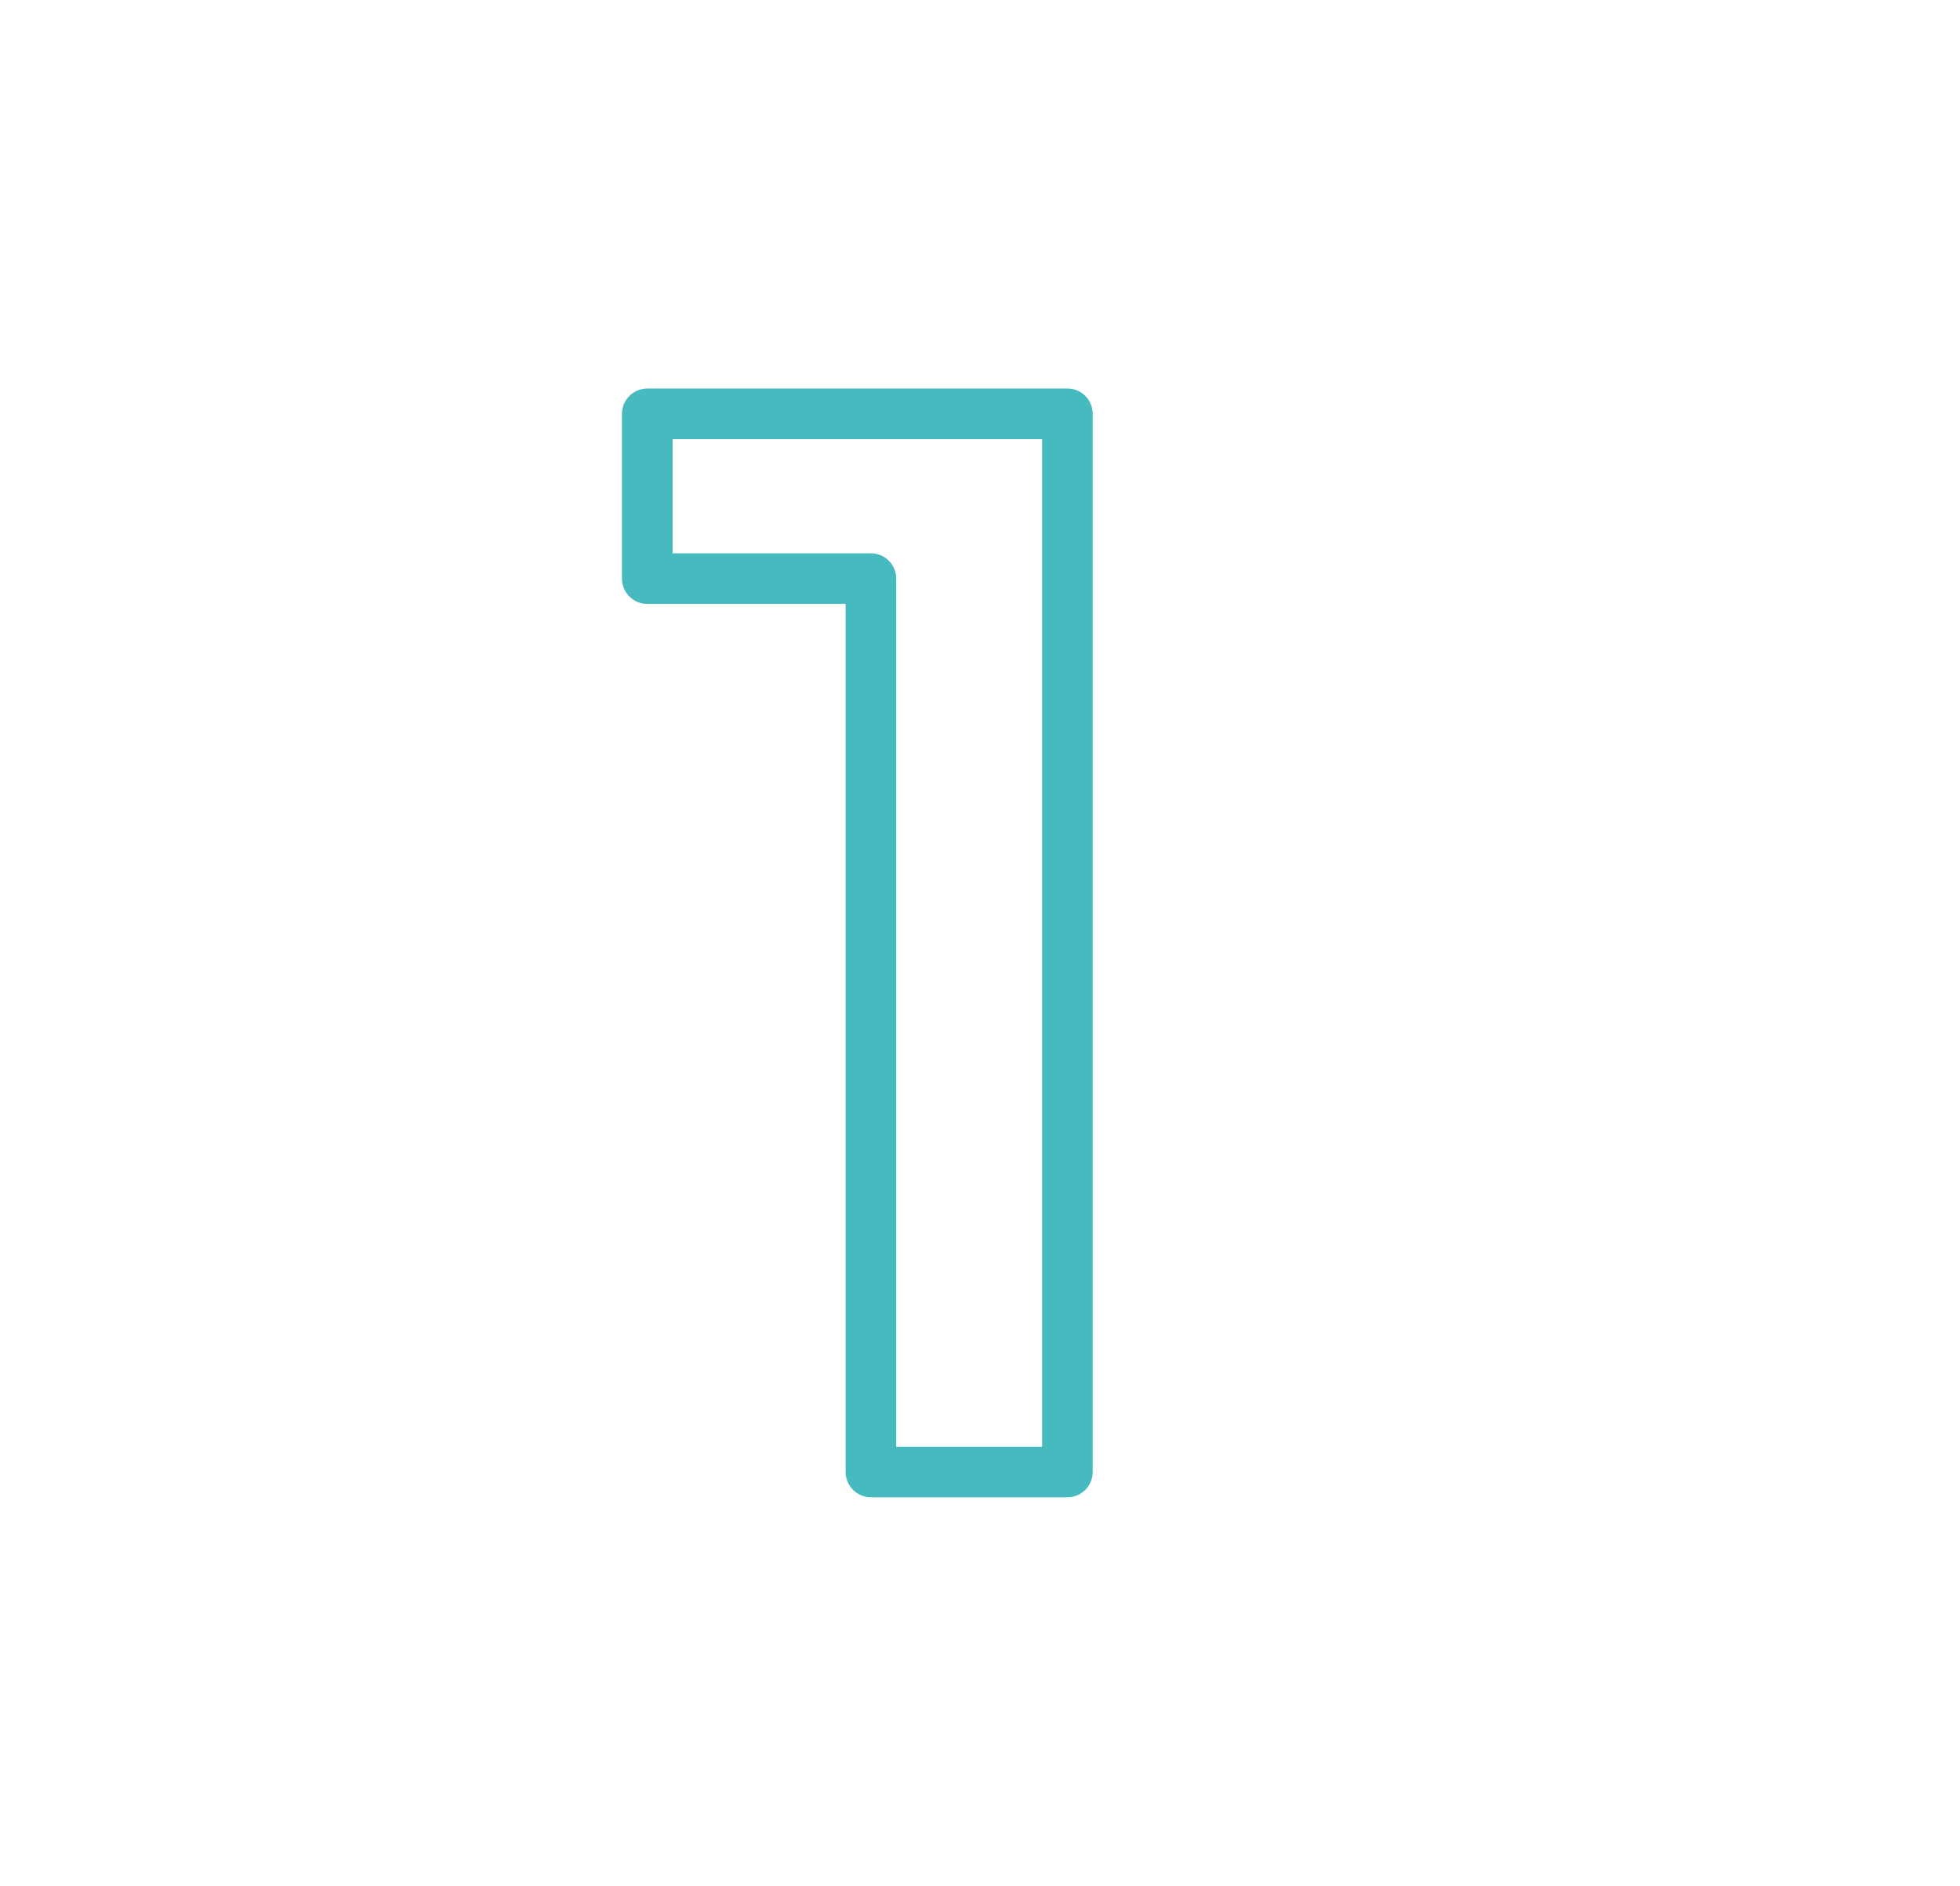 <?xml version="1.0" encoding="UTF-8" standalone="no"?>
<svg xmlns="http://www.w3.org/2000/svg" xmlns:xlink="http://www.w3.org/1999/xlink" xmlns:serif="http://www.serif.com/" width="100%" height="100%" viewBox="0 0 105 101" version="1.1" xml:space="preserve" style="fill-rule:evenodd;clip-rule:evenodd;stroke-linejoin:round;stroke-miterlimit:2;">
  <rect id="Artboard1" x="0.071" y="0" width="104" height="101" style="fill:none;"></rect>
  <path d="M57.182,22.164l-0,56.672l-10.525,-0l0,-47.847l-11.982,-0l0,-8.825l22.507,0Z" style="fill:none;fill-rule:nonzero;stroke:#46babe;stroke-width:2.71px;"></path>
</svg>
